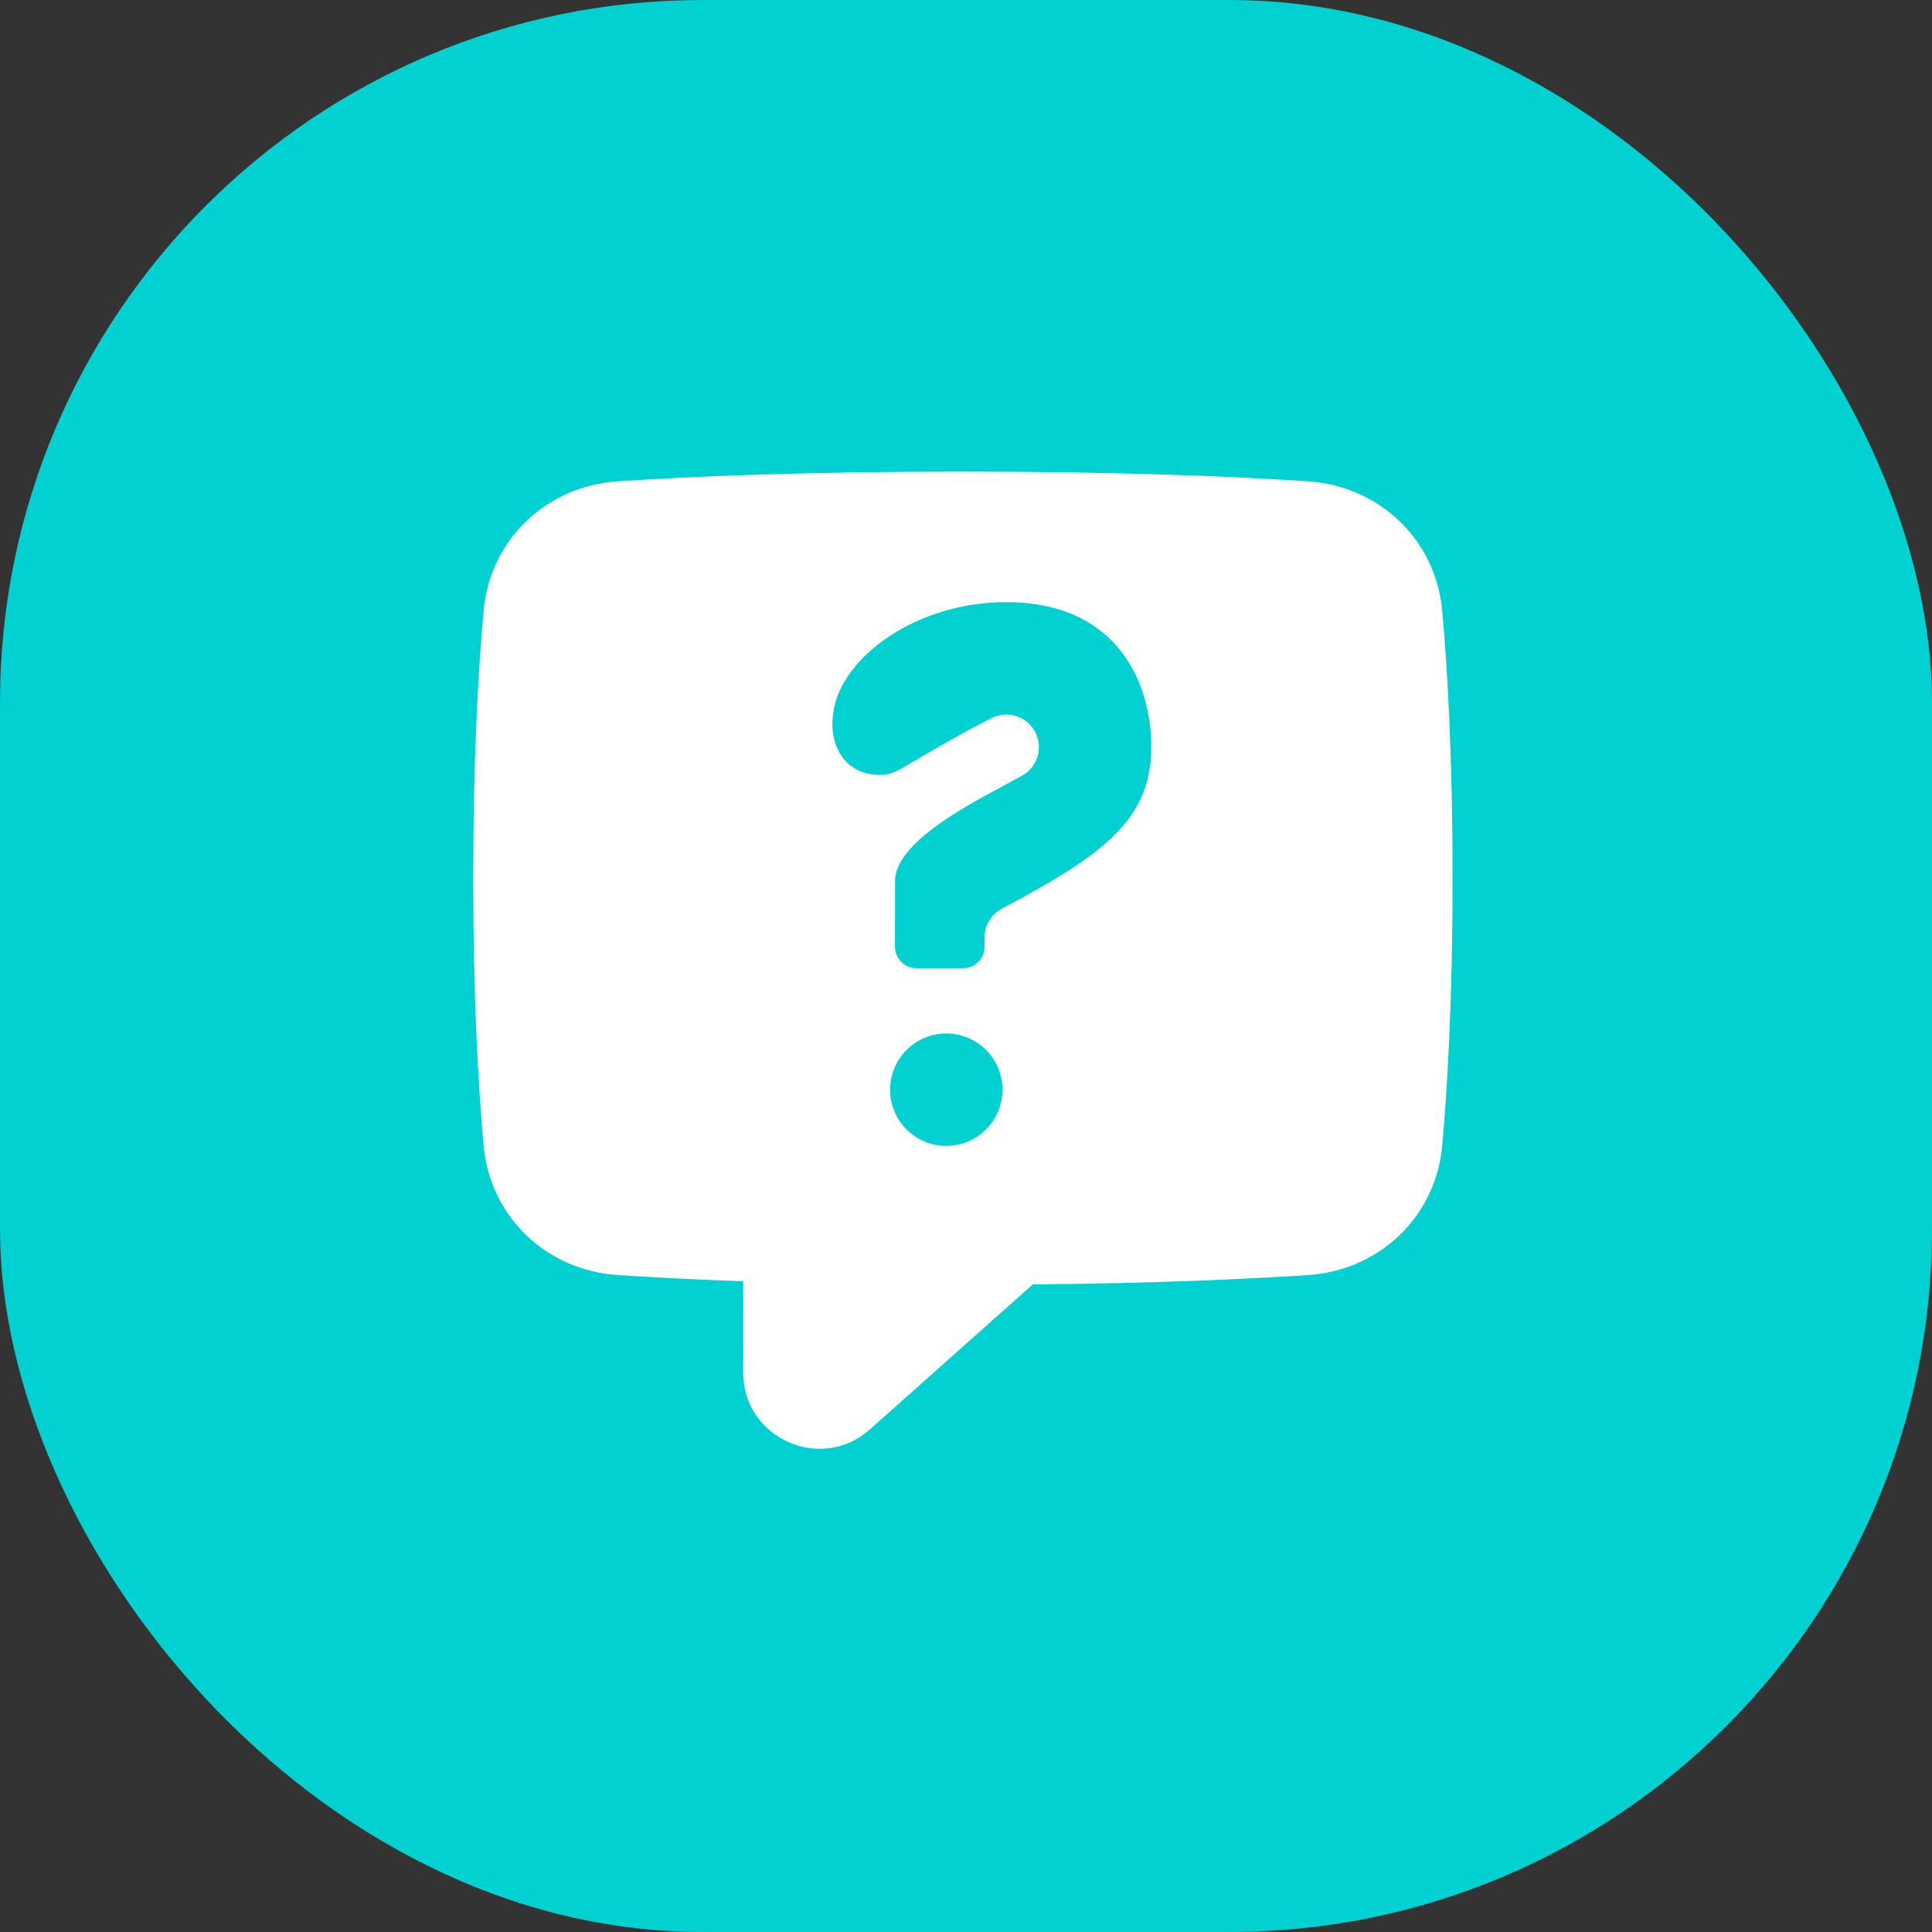 <?xml version="1.0" encoding="UTF-8"?> <svg xmlns="http://www.w3.org/2000/svg" width="66" height="66" viewBox="0 0 66 66" fill="none"><rect x="0" y="0" width="66" height="66" fill="#333333" stroke="none"/><rect width="66" height="66" rx="24" fill="#02D1D1"></rect><path fill-rule="evenodd" clip-rule="evenodd" d="M32.895 16.111C27.385 16.111 23.526 16.281 21.1 16.443C18.681 16.604 16.741 18.417 16.521 20.869C16.339 22.885 16.167 25.884 16.167 30C16.167 34.117 16.339 37.116 16.521 39.131C16.741 41.584 18.681 43.397 21.1 43.558C22.218 43.632 23.64 43.709 25.389 43.769V46.888C25.389 49.133 28.042 50.323 29.718 48.83L35.281 43.878C39.539 43.838 42.63 43.695 44.689 43.558C47.108 43.397 49.048 41.584 49.269 39.131C49.45 37.116 49.622 34.117 49.622 30C49.622 25.884 49.45 22.885 49.269 20.869C49.048 18.417 47.108 16.604 44.689 16.443C42.264 16.281 38.405 16.111 32.895 16.111ZM32.327 35.306C31.267 35.306 30.407 36.166 30.407 37.226C30.407 38.286 31.267 39.145 32.327 39.145C33.387 39.145 34.246 38.286 34.246 37.226C34.246 36.166 33.387 35.306 32.327 35.306ZM28.522 24.06C28.722 23.263 29.371 22.39 30.438 21.7C31.491 21.018 32.871 20.57 34.376 20.57C36.205 20.57 37.403 21.212 38.158 22.082C38.935 22.977 39.33 24.217 39.33 25.523C39.33 26.851 38.853 27.769 38.017 28.581C37.123 29.449 35.843 30.173 34.223 31.043C33.861 31.237 33.635 31.614 33.635 32.025V32.334C33.635 32.745 33.303 33.077 32.892 33.077H31.316C30.905 33.077 30.573 32.744 30.573 32.333L30.576 30.089C30.576 29.587 30.96 28.981 31.924 28.262C32.653 27.719 33.496 27.266 34.284 26.842C34.5 26.726 34.712 26.611 34.916 26.499C35.447 26.204 35.646 25.539 35.361 25.002C35.077 24.465 34.415 24.254 33.873 24.529C32.895 25.024 31.668 25.739 30.96 26.16C30.606 26.371 30.368 26.457 30.183 26.468C29.51 26.504 29.047 26.24 28.771 25.859C28.483 25.462 28.329 24.834 28.522 24.06Z" fill="white"></path></svg> 